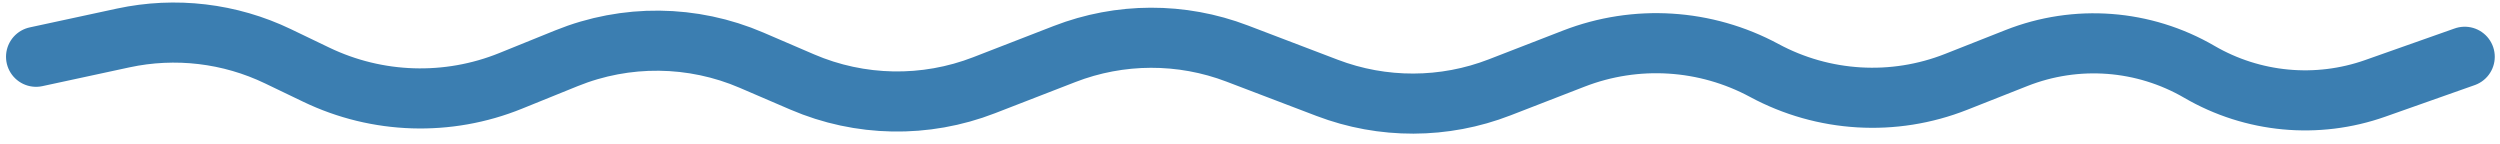 <?xml version="1.0" encoding="UTF-8"?> <svg xmlns="http://www.w3.org/2000/svg" width="208" height="12" viewBox="0 0 208 12" fill="none"> <path d="M3 4.723L10.248 3.159C14.591 2.223 19.123 2.759 23.128 4.683L26.318 6.216C31.396 8.656 37.267 8.842 42.488 6.727L47.13 4.847C52.081 2.842 57.629 2.901 62.536 5.011L66.741 6.819C71.554 8.888 76.987 8.986 81.872 7.092L88.57 4.494C93.185 2.704 98.299 2.69 102.924 4.452L110.419 7.309C115.044 9.071 120.159 9.057 124.773 7.267L130.939 4.876C136.113 2.869 141.906 3.231 146.79 5.864V5.864C151.71 8.516 157.549 8.863 162.748 6.811L167.771 4.828C172.753 2.861 178.362 3.285 182.992 5.979V5.979C187.429 8.56 192.775 9.062 197.615 7.353L205.065 4.723" stroke="#3B7EB1" stroke-width="5" stroke-linecap="round"></path> </svg> 